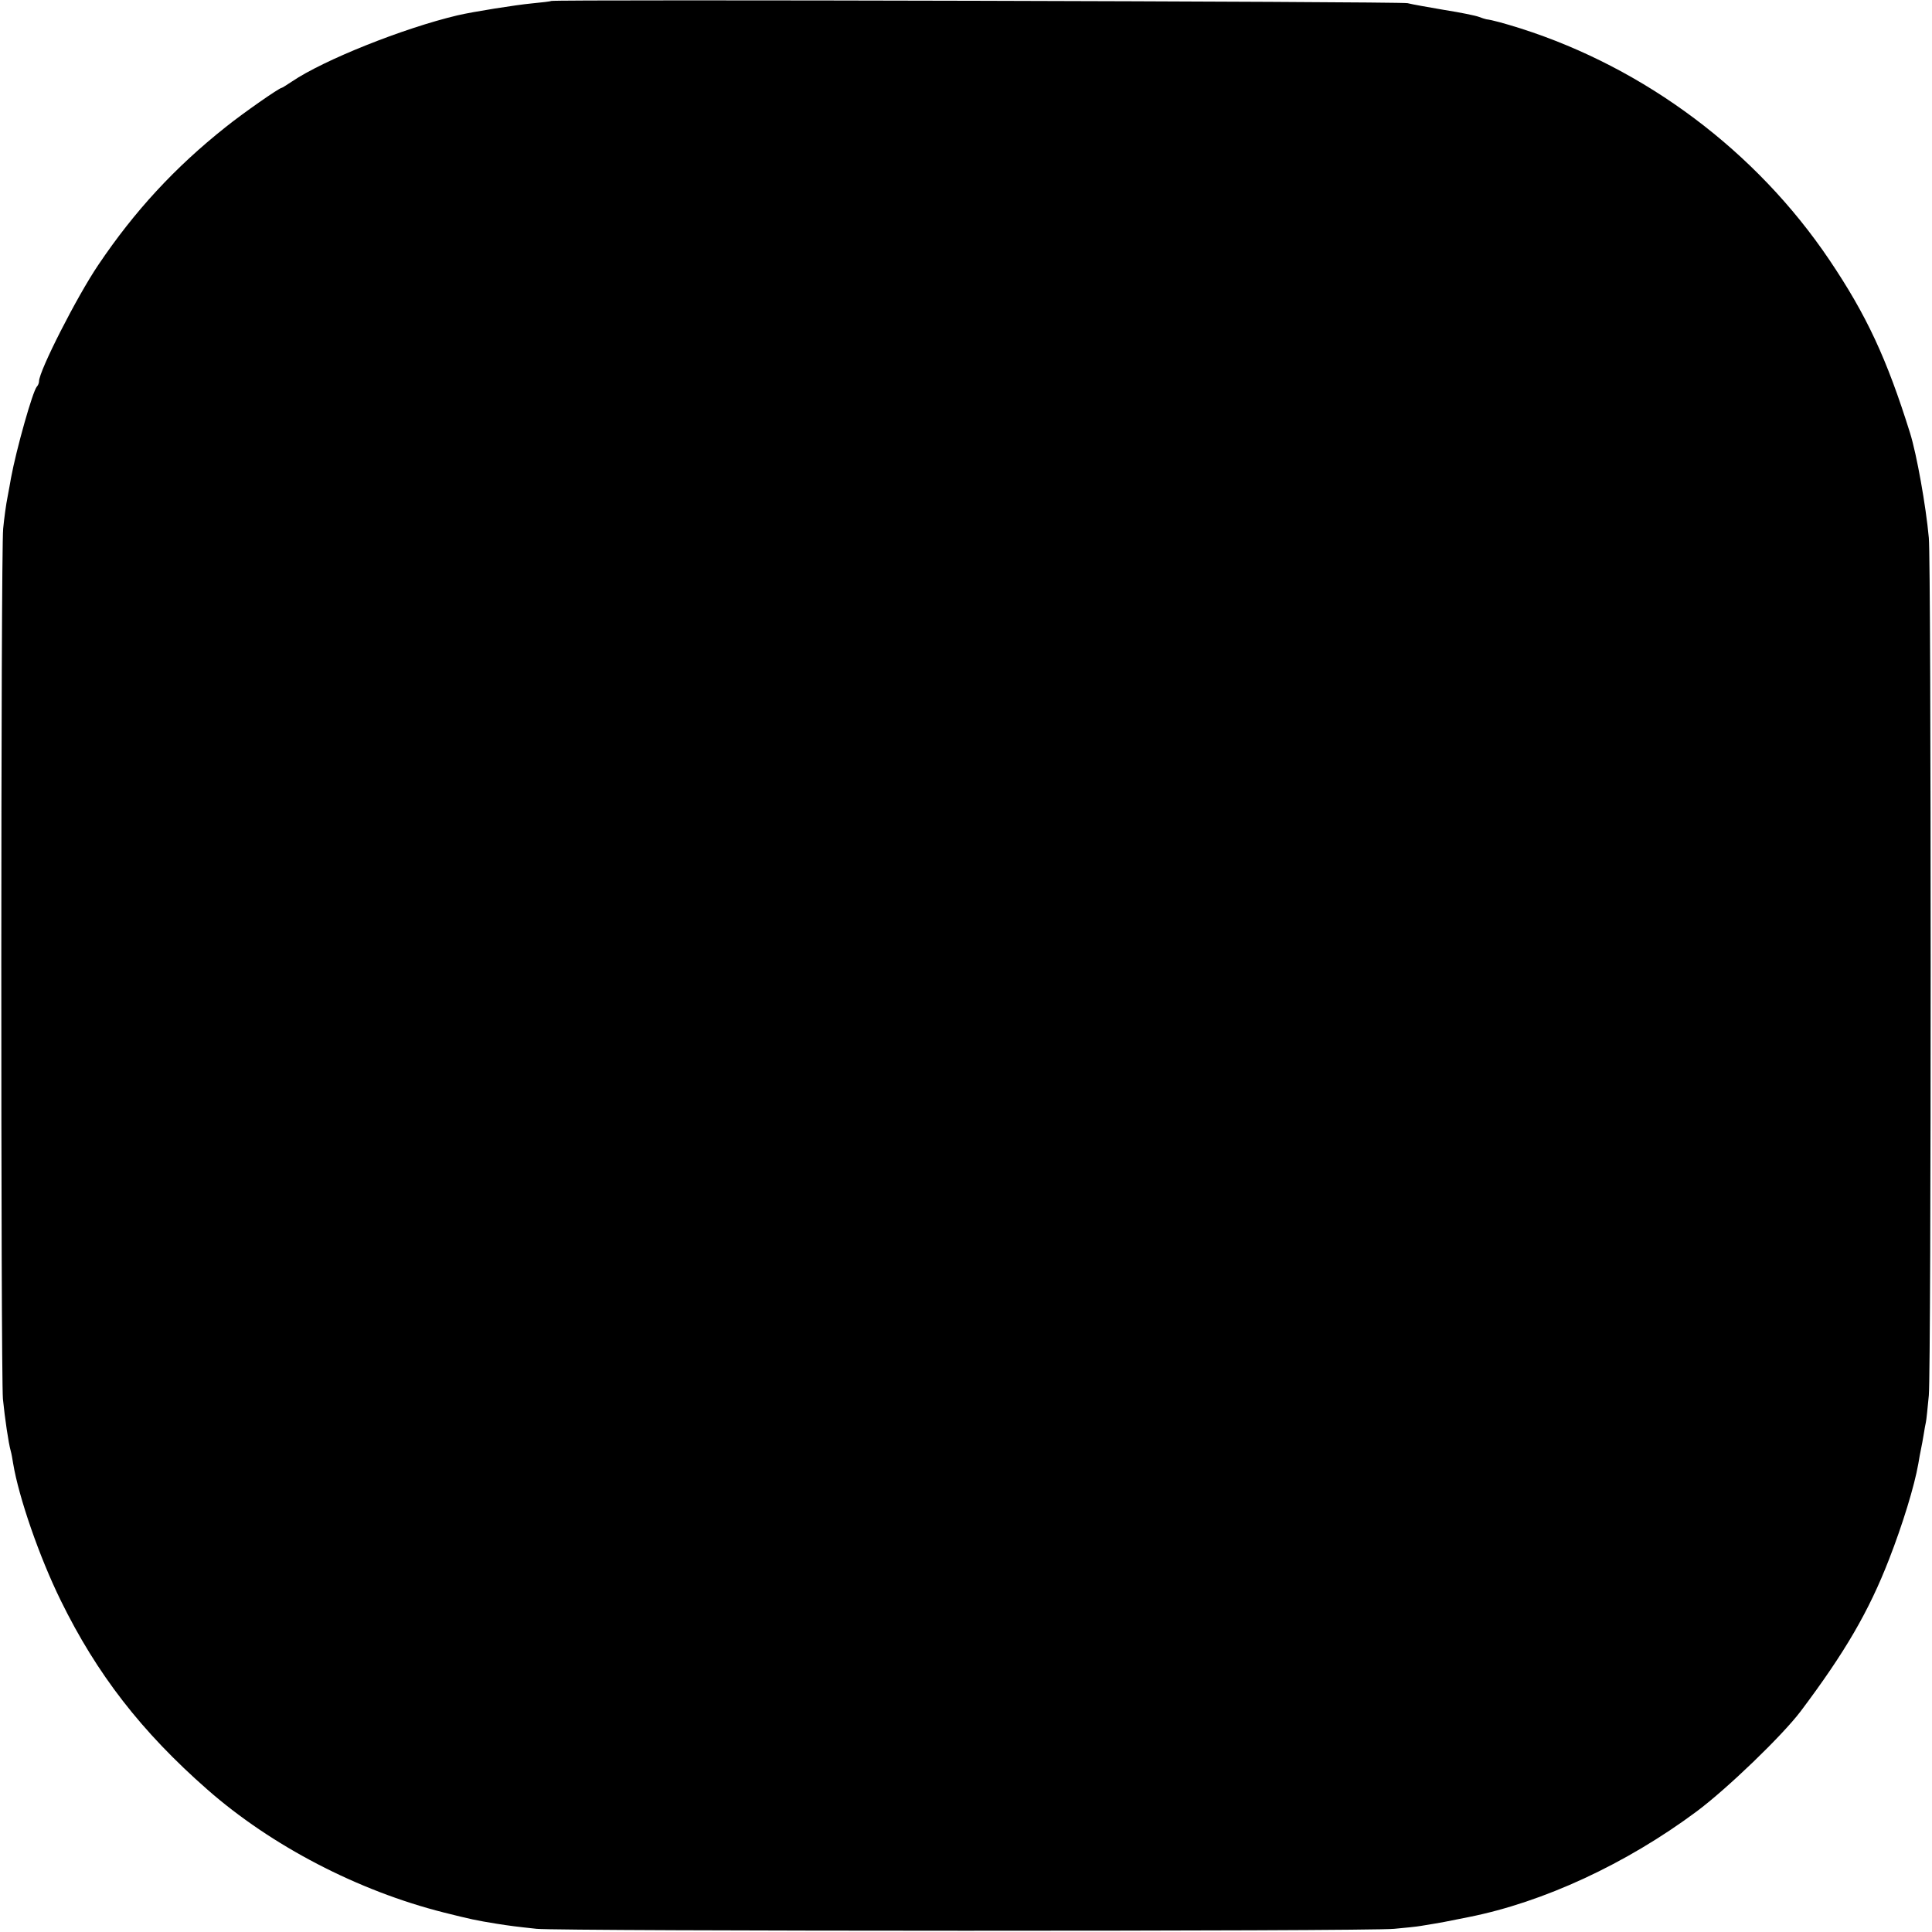 <?xml version="1.0" standalone="no"?>
<!DOCTYPE svg PUBLIC "-//W3C//DTD SVG 20010904//EN"
 "http://www.w3.org/TR/2001/REC-SVG-20010904/DTD/svg10.dtd">
<svg version="1.0" xmlns="http://www.w3.org/2000/svg"
 width="792pt" height="792pt" viewBox="0 0 792 792"
 preserveAspectRatio="xMidYMid meet">
<g transform="translate(0,792) scale(0.1,-0.1)"
fill="#000000" stroke="none">
<path d="M2259 7916 c-2 -2 -38 -6 -79 -10 -64 -6 -241 -34 -305 -49 -223 -53
-548 -183 -678 -271 -21 -14 -40 -26 -42 -26 -10 0 -159 -104 -230 -161 -208
-165 -374 -345 -522 -565 -88 -130 -243 -435 -243 -477 0 -7 -4 -17 -9 -22
-17 -19 -84 -256 -106 -375 -2 -14 -9 -49 -14 -77 -6 -29 -14 -88 -18 -130
-10 -99 -10 -3461 -1 -3568 8 -80 23 -182 32 -213 3 -10 7 -33 10 -52 23 -138
107 -382 195 -561 148 -302 331 -538 601 -775 263 -231 617 -415 969 -504 112
-28 130 -32 216 -46 57 -9 81 -12 165 -21 96 -10 3408 -11 3515 0 44 4 94 9
110 12 92 15 96 16 195 36 307 61 646 218 935 433 126 94 350 310 426 410 182
242 280 410 363 624 55 141 104 300 120 392 3 19 8 46 11 60 3 14 8 41 11 60
3 19 7 42 9 50 2 8 7 58 12 110 10 122 10 3409 0 3515 -12 132 -50 344 -77
430 -95 304 -178 483 -331 710 -300 445 -754 785 -1264 948 -70 22 -118 35
-142 38 -5 1 -18 5 -31 10 -13 5 -76 18 -140 28 -64 11 -133 23 -152 28 -35 7
-3503 16 -3511 9z"/>
</g>
</svg>
